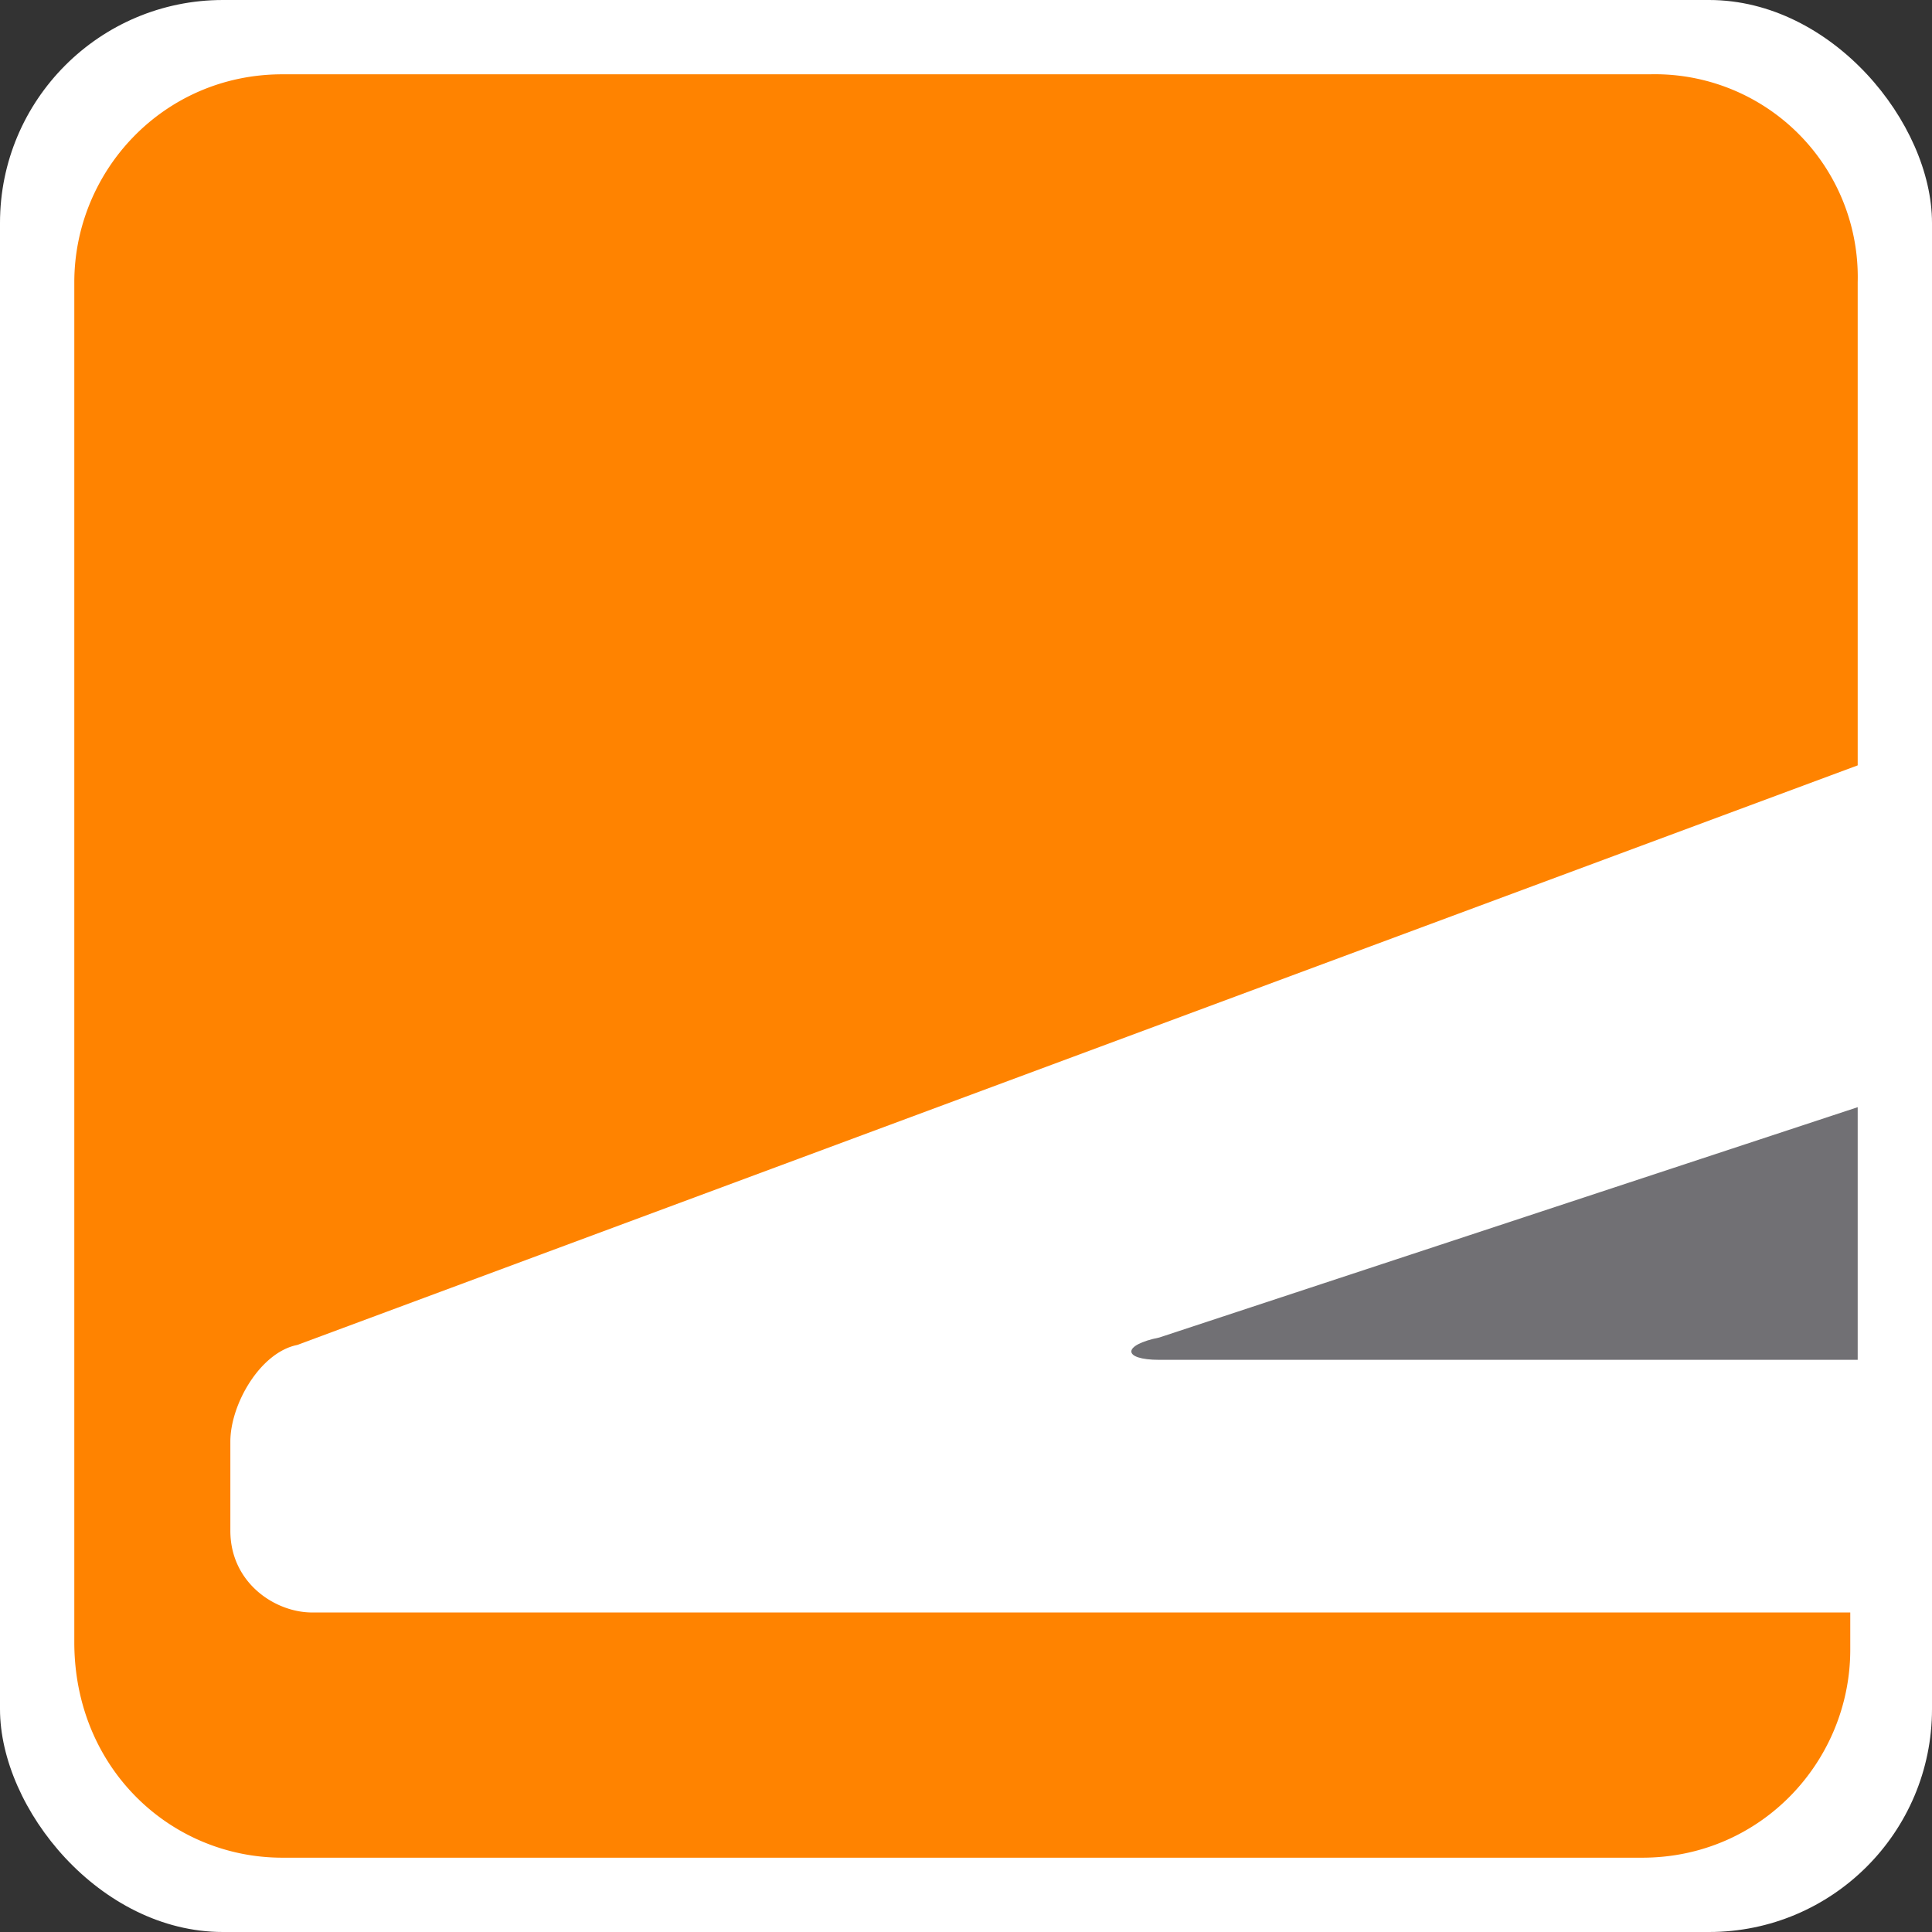 <svg xmlns="http://www.w3.org/2000/svg" width="26" height="26" fill="none" xmlns:v="https://vecta.io/nano"><rect width="100%" height="100%" fill="#333333" stroke="none"/><rect width="26" height="26" rx="3" fill="#fff"/><path d="M15.6 18c-.5.1-.5.3 0 .3H25v-3.4L15.6 18z" fill="#717074"/><path d="M22.2 1H3.8C2.2 1 1 2.3 1 3.8v18.3C1 23.8 2.3 25 3.8 25h18.3c1.6 0 2.8-1.3 2.8-2.8v-.5H4.2c-.5 0-1.1-.4-1.1-1.1v-1.2c0-.5.4-1.2.9-1.3l21-7.8V3.8A2.73 2.73 0 0 0 22.2 1z" fill="#ff8300"/></svg>